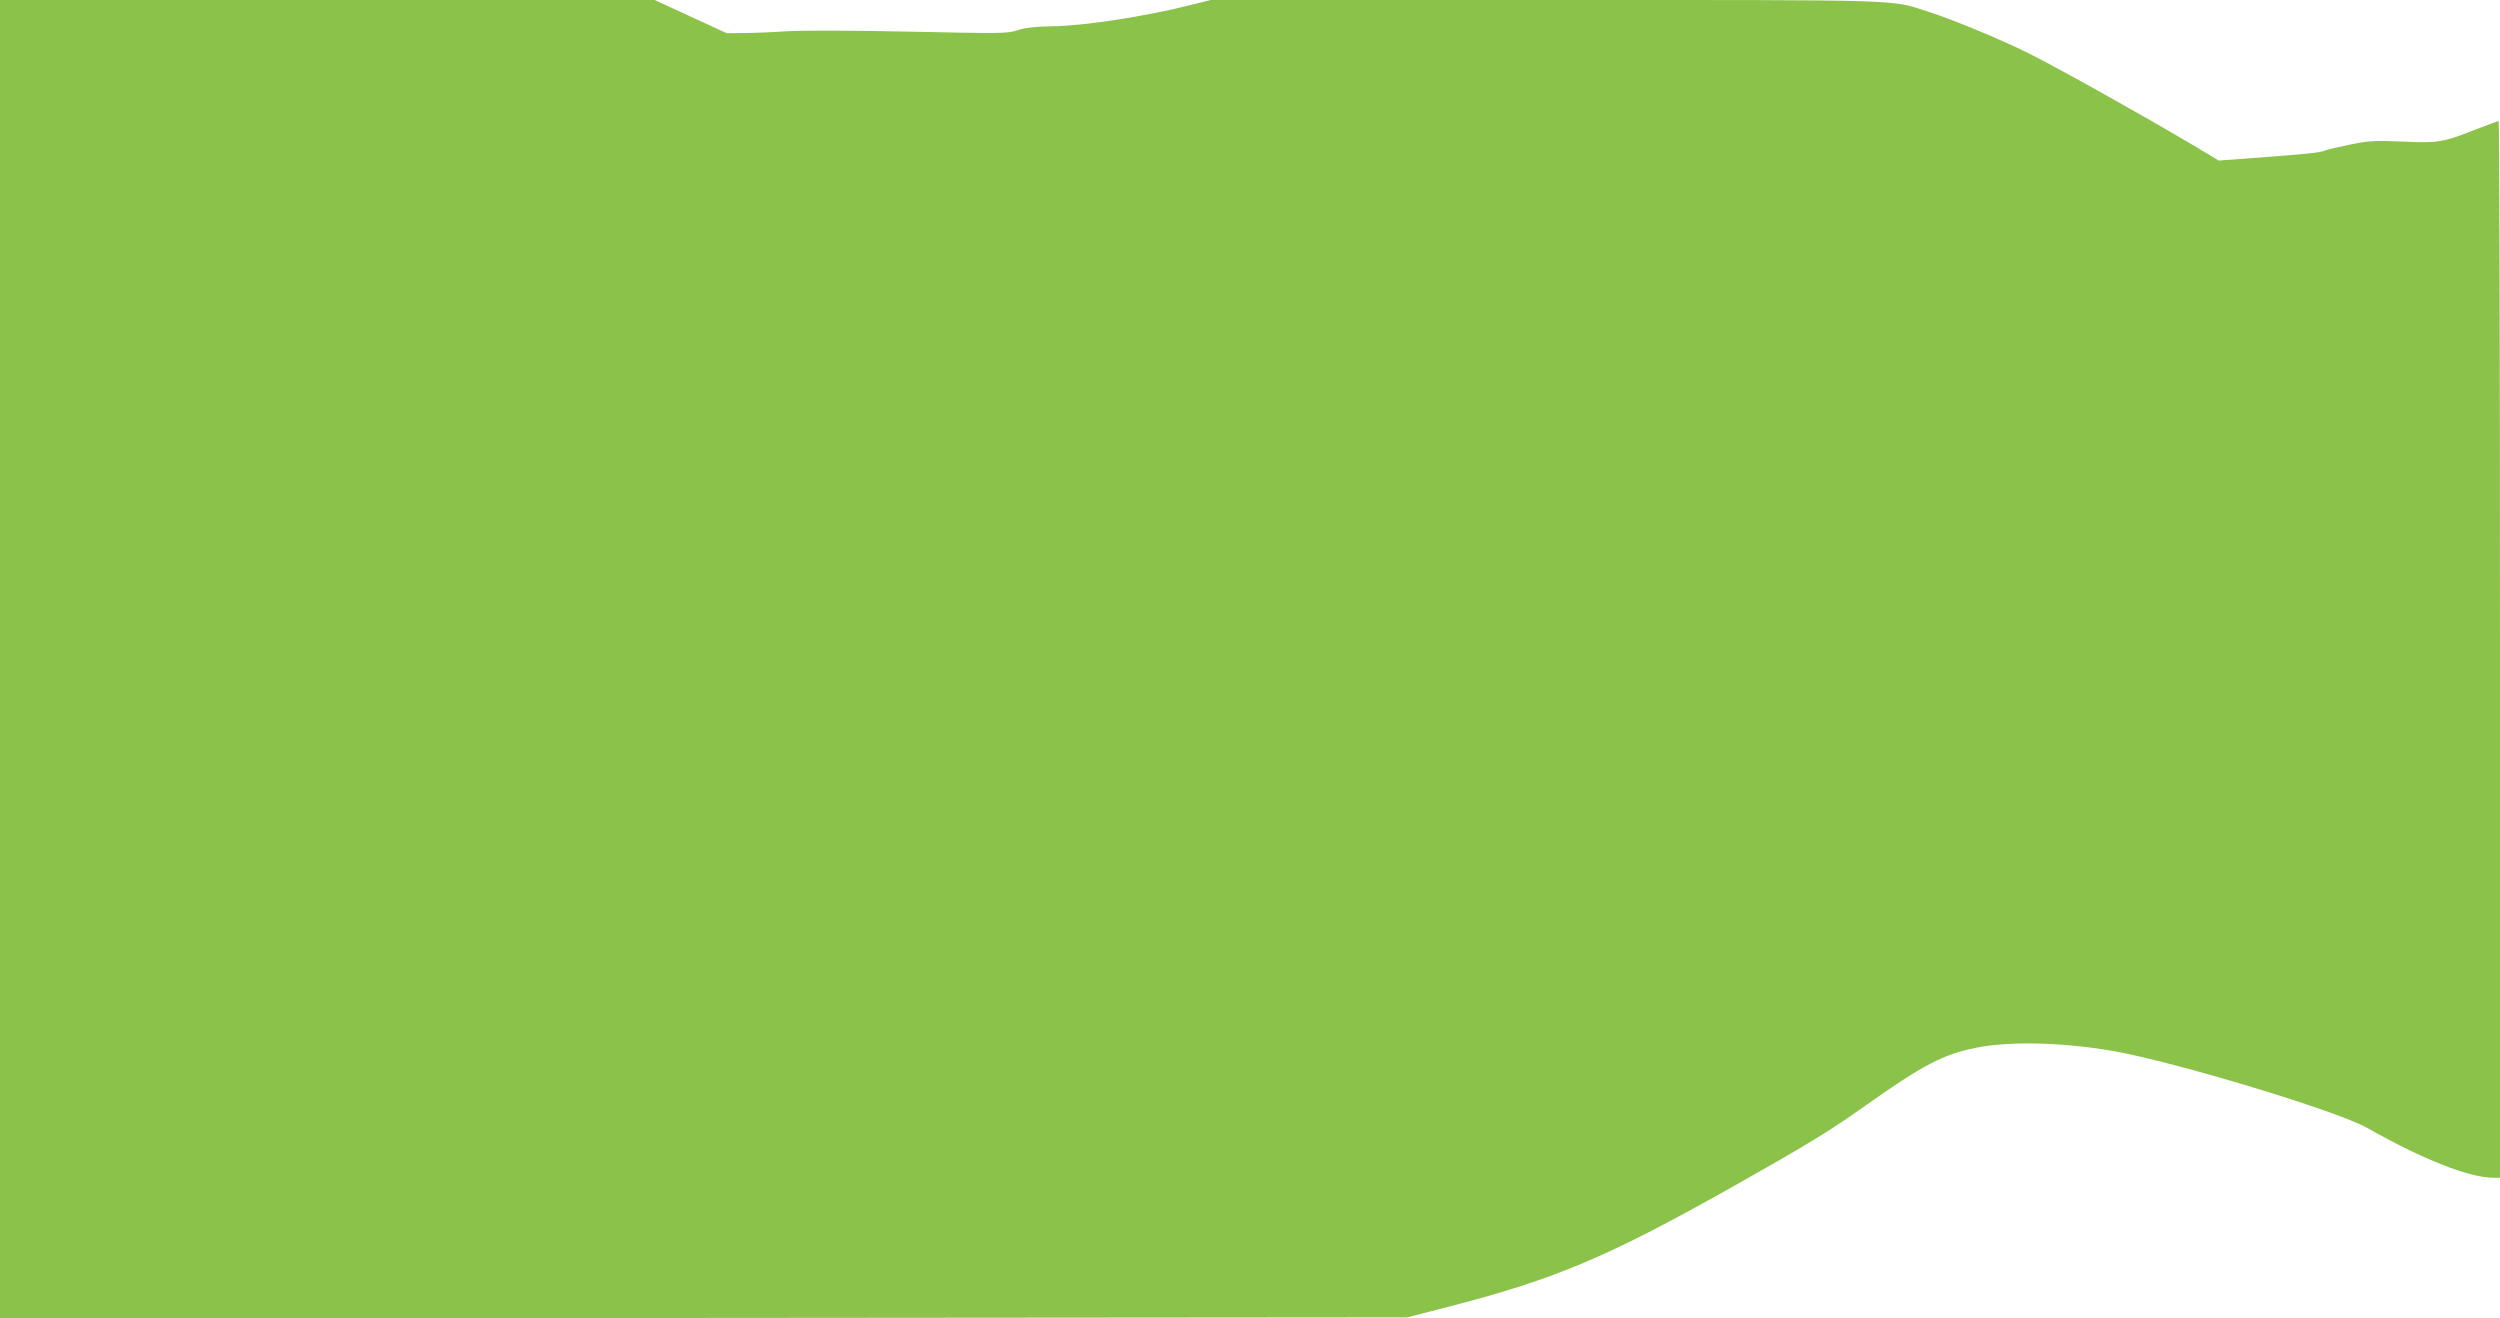 <?xml version="1.0" standalone="no"?>
<!DOCTYPE svg PUBLIC "-//W3C//DTD SVG 20010904//EN"
 "http://www.w3.org/TR/2001/REC-SVG-20010904/DTD/svg10.dtd">
<svg version="1.0" xmlns="http://www.w3.org/2000/svg"
 width="1280pt" height="675pt" viewBox="0 0 1280 675"
 preserveAspectRatio="xMidYMid meet">
<g transform="translate(0,675) scale(0.1,-0.1)"
fill="#8bc34a" stroke="none">
<path d="M0 3375 l0 -3375 3603 2 3602 3 225 58 c532 138 798 250 1420 599
403 227 512 293 705 430 292 206 393 259 560 293 173 35 442 29 703 -16 315
-55 1147 -306 1302 -394 286 -162 523 -255 646 -255 l34 0 0 2705 c0 1488 -3
2705 -7 2705 -5 0 -57 -20 -118 -43 -166 -66 -191 -70 -372 -62 -140 6 -171 5
-265 -14 -59 -12 -120 -26 -135 -32 -28 -11 -75 -16 -380 -39 l-163 -12 -142
85 c-278 164 -663 379 -829 463 -140 70 -388 173 -510 212 -206 66 -75 62
-1964 62 l-1716 0 -117 -29 c-213 -54 -532 -103 -682 -105 -99 -2 -150 -7
-191 -21 -53 -17 -82 -17 -550 -7 -293 6 -549 7 -629 2 -74 -5 -174 -9 -222
-9 l-87 -1 -185 85 -184 85 -1676 0 -1676 0 0 -3375z"/>
</g>
</svg>
